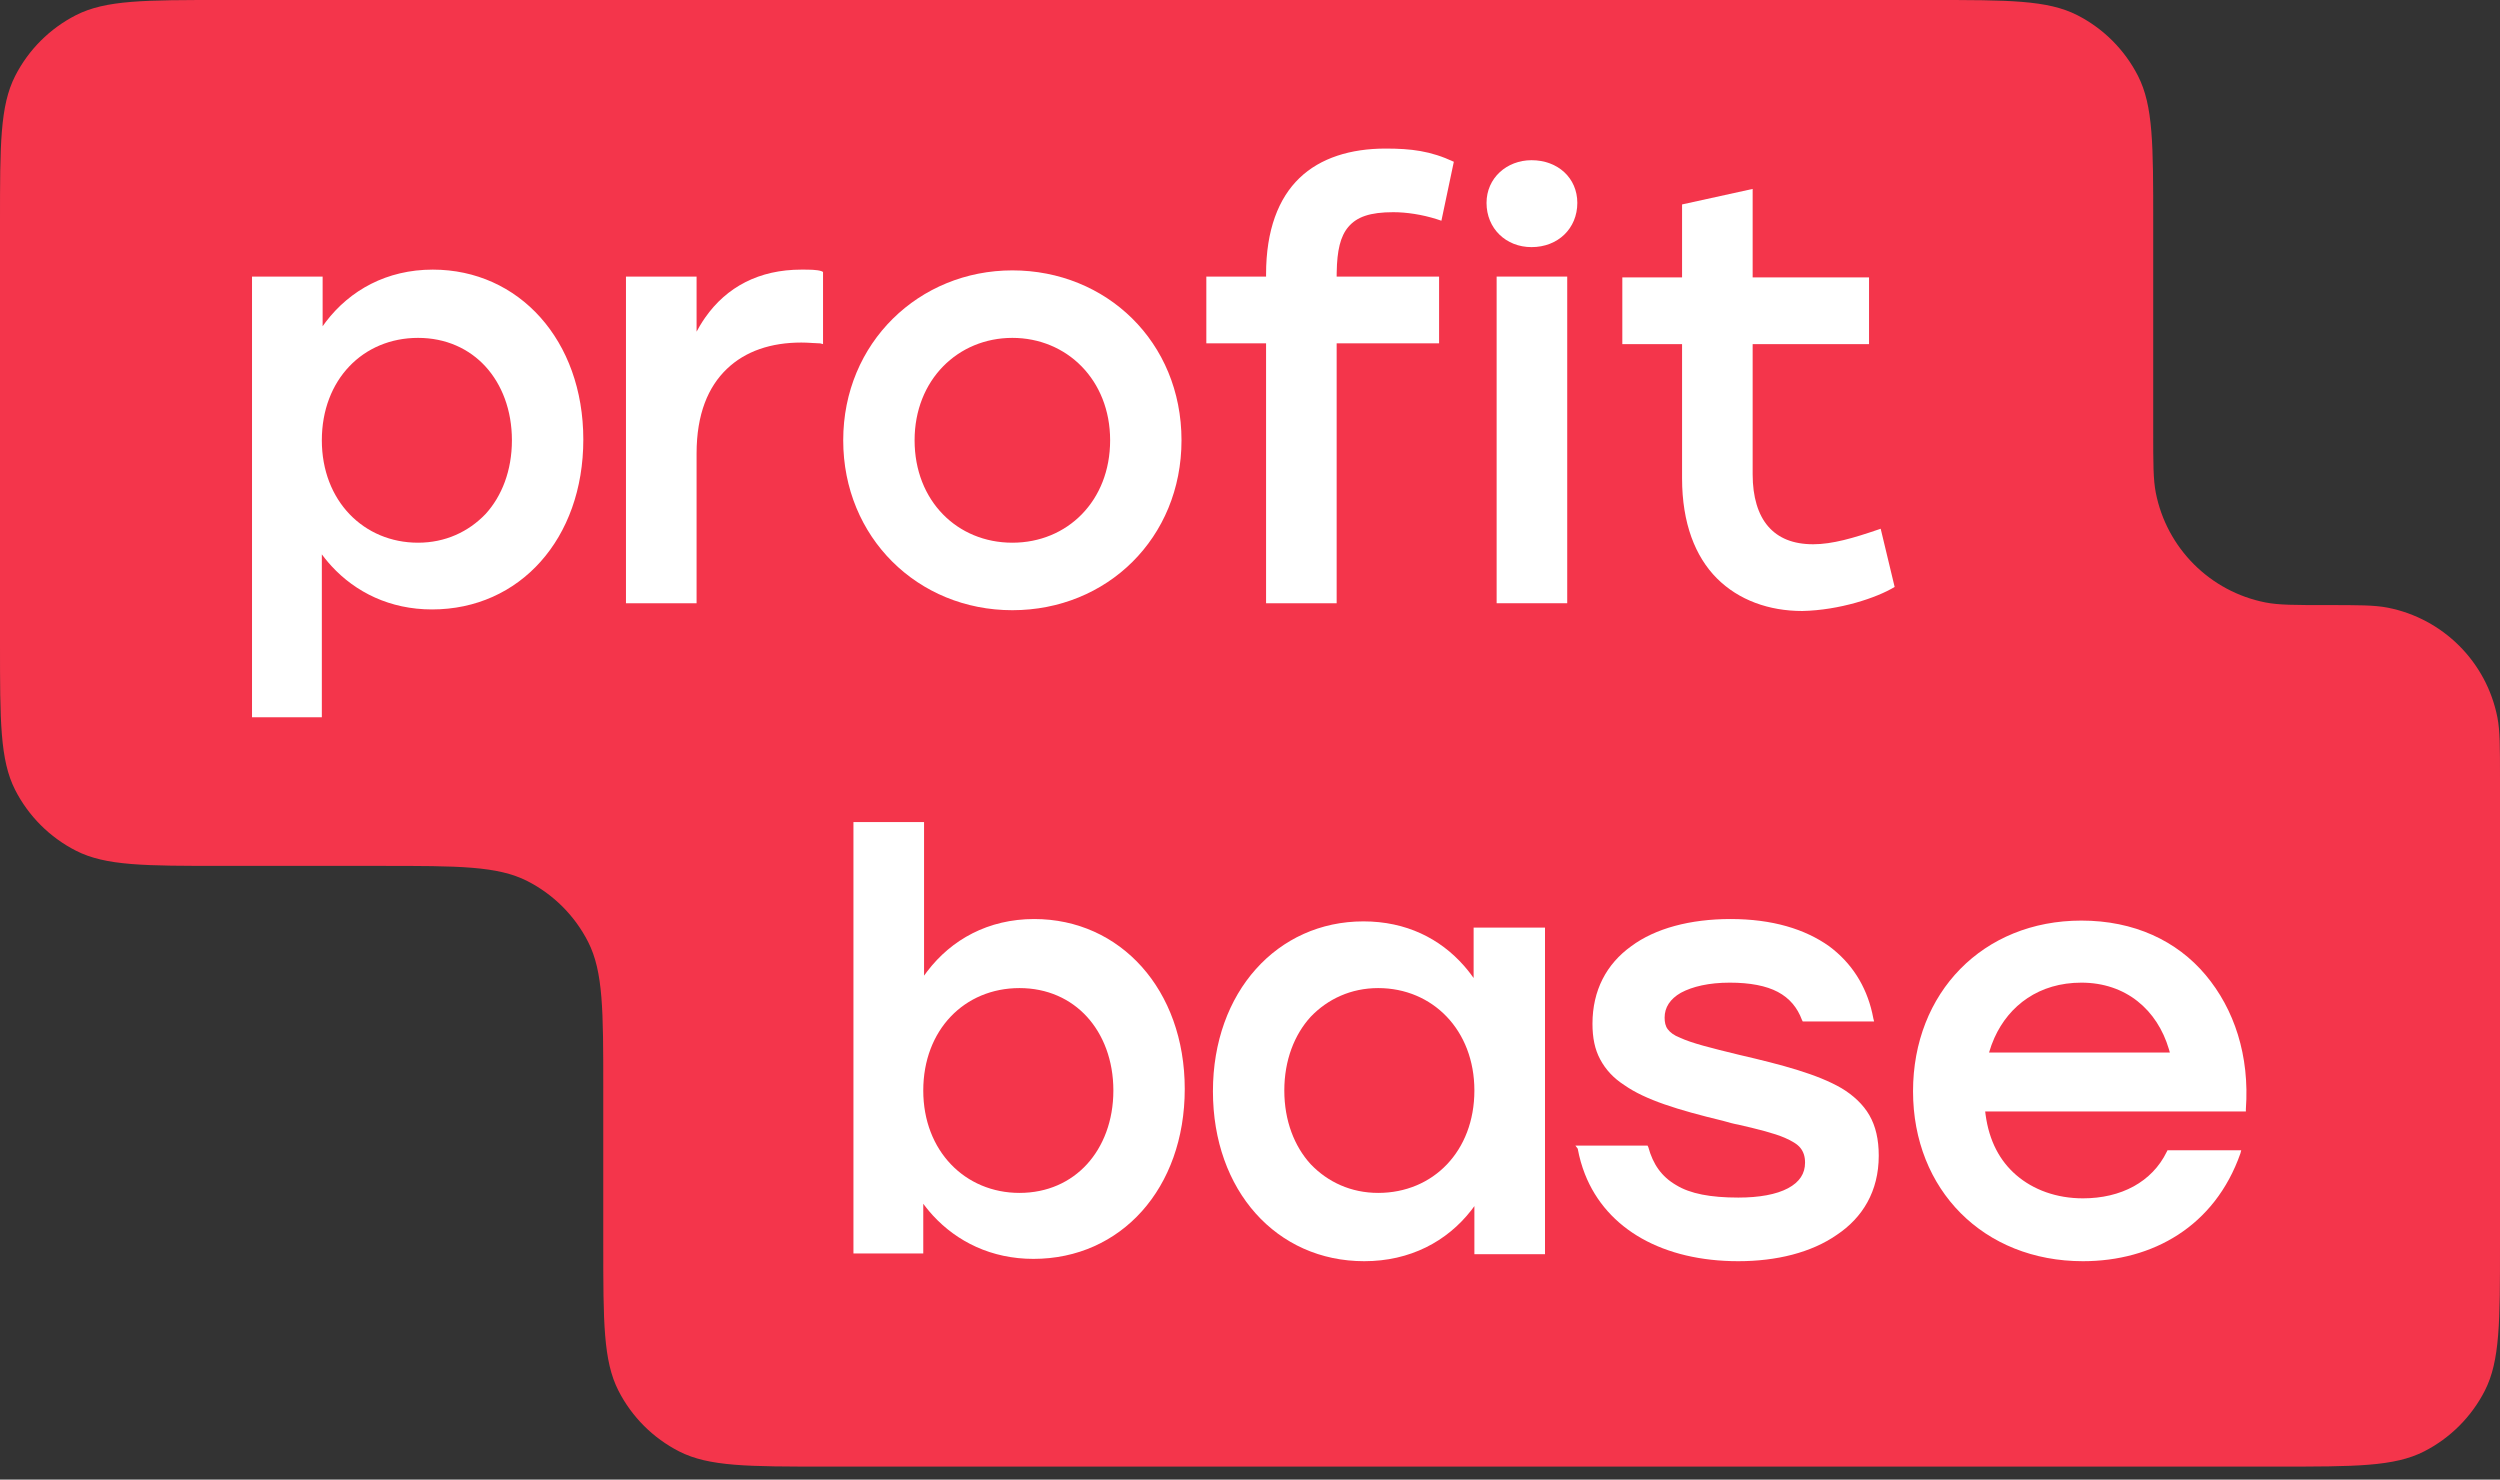 <?xml version="1.0" encoding="UTF-8"?> <svg xmlns="http://www.w3.org/2000/svg" width="98" height="58" viewBox="0 0 98 58" fill="none"><rect x="0" y="0" width="98" height="58" fill="#333333" stroke="none"/><path d="M84.406 8.726C84.406 5.671 84.406 4.144 83.811 2.978C83.288 1.952 82.454 1.117 81.428 0.594C80.261 0 78.734 0 75.68 0H8.726C5.671 0 4.144 0 2.978 0.594C1.952 1.117 1.117 1.952 0.594 2.978C0 4.144 0 5.671 0 8.726V25.217C0 28.271 0 29.798 0.594 30.965C1.117 31.991 1.952 32.825 2.978 33.348C4.144 33.943 5.671 33.943 8.726 33.943H14.922C17.976 33.943 19.503 33.943 20.67 34.537C21.696 35.06 22.531 35.894 23.053 36.92C23.648 38.087 23.648 39.614 23.648 42.668V48.765C23.648 51.819 23.648 53.347 24.242 54.513C24.765 55.539 25.599 56.374 26.625 56.897C27.792 57.491 29.319 57.491 32.373 57.491H89.274C92.329 57.491 93.856 57.491 95.022 56.897C96.048 56.374 96.883 55.539 97.406 54.513C98 53.347 98 51.819 98 48.765V30.516C98 29.267 98 28.643 97.898 28.123C97.472 25.948 95.771 24.247 93.595 23.82C93.076 23.719 92.451 23.719 91.203 23.719C89.954 23.719 89.33 23.719 88.81 23.617C86.635 23.191 84.934 21.489 84.507 19.314C84.406 18.794 84.406 18.17 84.406 16.921V8.726Z" fill="#F4354B"></path><path d="M50.938 6.98C50.116 7.771 49.63 9.018 49.63 10.751V10.842H47.288V13.458H49.63V23.647H52.397V13.458H56.412V10.842H52.397C52.397 10.8 52.398 10.757 52.398 10.716C52.398 10.7 52.399 10.685 52.399 10.67C52.413 9.824 52.54 9.267 52.854 8.896C53.188 8.501 53.705 8.318 54.618 8.318C55.135 8.318 55.743 8.409 56.321 8.592L56.503 8.653L56.99 6.341C56.077 5.915 55.317 5.824 54.313 5.824C52.945 5.824 51.759 6.189 50.938 6.98Z" fill="white"></path><path d="M32.203 10.63L32.263 10.66V13.489L32.142 13.458C32.13 13.458 32.117 13.458 32.105 13.458C32.02 13.457 31.935 13.451 31.842 13.445C31.826 13.444 31.81 13.443 31.794 13.442C31.681 13.435 31.557 13.428 31.412 13.428C30.226 13.428 29.222 13.762 28.492 14.462C27.762 15.161 27.306 16.226 27.306 17.777V23.647H24.538V10.842H27.306V13.002C27.347 12.925 27.389 12.849 27.433 12.775C27.499 12.664 27.568 12.556 27.641 12.452C28.485 11.244 29.762 10.569 31.412 10.569C31.746 10.569 32.02 10.569 32.203 10.63Z" fill="white"></path><path d="M73.723 20.727L74.27 23.008C73.57 23.434 72.111 23.92 70.651 23.951C69.343 23.951 68.157 23.525 67.305 22.674C66.454 21.822 65.937 20.514 65.937 18.75V13.489H63.595V10.873H65.937V8.014L68.704 7.406V10.873H73.266V13.489H68.704V18.598C68.704 19.48 68.917 20.18 69.313 20.636C69.708 21.092 70.286 21.335 71.077 21.335C71.835 21.335 72.676 21.084 73.602 20.768C73.639 20.756 73.676 20.743 73.713 20.73C73.716 20.729 73.719 20.728 73.723 20.727Z" fill="white"></path><path fill-rule="evenodd" clip-rule="evenodd" d="M12.771 12.619C12.729 12.675 12.687 12.732 12.647 12.789V10.842H9.879V28.117H12.616V21.731C12.657 21.787 12.7 21.842 12.743 21.896C12.823 21.997 12.908 22.095 12.995 22.19C13.938 23.215 15.285 23.89 16.935 23.89C20.372 23.89 22.866 21.122 22.866 17.229C22.866 13.336 20.341 10.569 16.965 10.569C15.162 10.569 13.72 11.375 12.773 12.616C12.773 12.617 12.772 12.618 12.771 12.619ZM20.067 17.26C20.067 18.446 19.672 19.45 19.034 20.149C18.364 20.849 17.452 21.274 16.387 21.274C14.258 21.274 12.616 19.632 12.616 17.26C12.616 14.887 14.228 13.245 16.387 13.245C17.482 13.245 18.395 13.671 19.034 14.37C19.672 15.07 20.067 16.074 20.067 17.26Z" fill="white"></path><path fill-rule="evenodd" clip-rule="evenodd" d="M39.684 10.599C43.364 10.599 46.315 13.397 46.315 17.26C46.315 21.092 43.395 23.92 39.684 23.92C35.974 23.92 33.054 21.061 33.054 17.26C33.054 13.428 36.035 10.599 39.684 10.599ZM39.684 13.245C37.556 13.245 35.852 14.887 35.852 17.26C35.852 19.632 37.525 21.274 39.684 21.274C41.844 21.274 43.517 19.632 43.517 17.26C43.517 14.887 41.813 13.245 39.684 13.245Z" fill="white"></path><path d="M61.831 7.953C61.831 6.98 61.071 6.28 60.036 6.28C59.063 6.28 58.272 6.98 58.272 7.953C58.272 8.957 59.033 9.687 60.036 9.687C61.071 9.687 61.831 8.957 61.831 7.953Z" fill="white"></path><path d="M58.668 23.647V10.842H61.435V23.647H58.668Z" fill="white"></path><path fill-rule="evenodd" clip-rule="evenodd" d="M36.347 38.077C36.305 38.132 36.263 38.189 36.223 38.246V32.225H33.455V49.135H36.192V47.188C36.234 47.244 36.276 47.299 36.319 47.353C36.4 47.454 36.484 47.553 36.571 47.648C37.514 48.672 38.861 49.348 40.511 49.348C43.948 49.348 46.442 46.58 46.442 42.687C46.442 38.794 43.917 36.026 40.541 36.026C38.738 36.026 37.297 36.833 36.35 38.074C36.349 38.075 36.348 38.076 36.347 38.077ZM43.644 42.748C43.644 43.934 43.248 44.938 42.61 45.637C41.971 46.337 41.059 46.762 39.964 46.762C37.835 46.762 36.192 45.12 36.192 42.748C36.192 40.376 37.804 38.733 39.964 38.733C41.059 38.733 41.971 39.159 42.61 39.858C43.248 40.558 43.644 41.562 43.644 42.748Z" fill="white"></path><path fill-rule="evenodd" clip-rule="evenodd" d="M57.672 47.446C57.714 47.391 57.756 47.336 57.796 47.279V49.165H60.564V36.361H57.766V38.338C57.725 38.279 57.682 38.221 57.639 38.165L57.639 38.165C57.559 38.059 57.475 37.957 57.388 37.858C56.451 36.793 55.124 36.118 53.447 36.118C50.071 36.118 47.547 38.885 47.547 42.778C47.547 46.671 50.041 49.439 53.478 49.439C55.281 49.439 56.722 48.66 57.669 47.449C57.67 47.447 57.671 47.447 57.672 47.446ZM57.796 42.748C57.796 45.12 56.184 46.762 54.025 46.762C52.961 46.762 52.048 46.337 51.379 45.637C50.74 44.938 50.345 43.934 50.345 42.748C50.345 41.562 50.74 40.558 51.379 39.858C52.048 39.159 52.961 38.733 54.025 38.733C56.154 38.733 57.796 40.376 57.796 42.748Z" fill="white"></path><path d="M64.614 44.968L64.584 44.907H61.755L61.847 45.029C61.911 45.379 62.006 45.71 62.128 46.022C62.986 48.205 65.215 49.439 68.142 49.439C69.633 49.439 71.001 49.104 72.005 48.405C73.008 47.736 73.647 46.702 73.647 45.303C73.647 44.664 73.526 44.147 73.282 43.721C73.039 43.295 72.644 42.93 72.187 42.657C71.245 42.109 69.876 41.744 68.173 41.349C67.047 41.075 66.317 40.892 65.861 40.68C65.618 40.588 65.466 40.467 65.375 40.345C65.283 40.223 65.253 40.071 65.253 39.889C65.253 39.493 65.466 39.159 65.892 38.916C66.348 38.672 66.987 38.52 67.808 38.52C68.599 38.52 69.237 38.642 69.693 38.885C70.15 39.129 70.454 39.493 70.636 39.98L70.667 40.041H73.465L73.434 39.919C73.421 39.847 73.406 39.776 73.39 39.705C73.148 38.643 72.585 37.747 71.701 37.091C70.758 36.422 69.481 36.026 67.838 36.026C66.257 36.026 64.888 36.391 63.945 37.091C62.972 37.79 62.425 38.824 62.425 40.132C62.425 40.68 62.516 41.136 62.729 41.531C62.941 41.927 63.246 42.261 63.672 42.535C64.493 43.113 65.77 43.508 67.534 43.934C67.547 43.938 67.561 43.941 67.574 43.945C67.773 44.002 67.971 44.057 68.142 44.086C68.933 44.269 69.541 44.42 69.967 44.603C70.241 44.725 70.454 44.846 70.575 44.998C70.697 45.151 70.758 45.333 70.758 45.576C70.758 46.002 70.545 46.337 70.089 46.58C69.633 46.823 68.963 46.945 68.142 46.945C67.047 46.945 66.257 46.793 65.709 46.458C65.131 46.124 64.797 45.637 64.614 44.968Z" fill="white"></path><path fill-rule="evenodd" clip-rule="evenodd" d="M81.651 46.975C80.617 46.975 79.705 46.641 79.036 46.063C78.393 45.508 77.974 44.727 77.835 43.696C77.829 43.654 77.824 43.612 77.819 43.569H88.038V43.478C88.19 41.379 87.582 39.554 86.457 38.216C85.331 36.878 83.659 36.087 81.59 36.087C77.728 36.087 74.991 38.916 74.991 42.778C74.991 46.641 77.758 49.439 81.651 49.439C84.387 49.439 86.819 48.072 87.823 45.217L87.825 45.211L87.856 45.09H84.966L84.936 45.151C84.358 46.337 83.141 46.975 81.651 46.975ZM81.59 38.52C83.337 38.52 84.565 39.587 85.022 41.131C85.034 41.173 85.046 41.215 85.058 41.258H77.971C78.028 41.06 78.098 40.869 78.18 40.686C78.756 39.405 79.94 38.52 81.59 38.52Z" fill="white"></path></svg> 